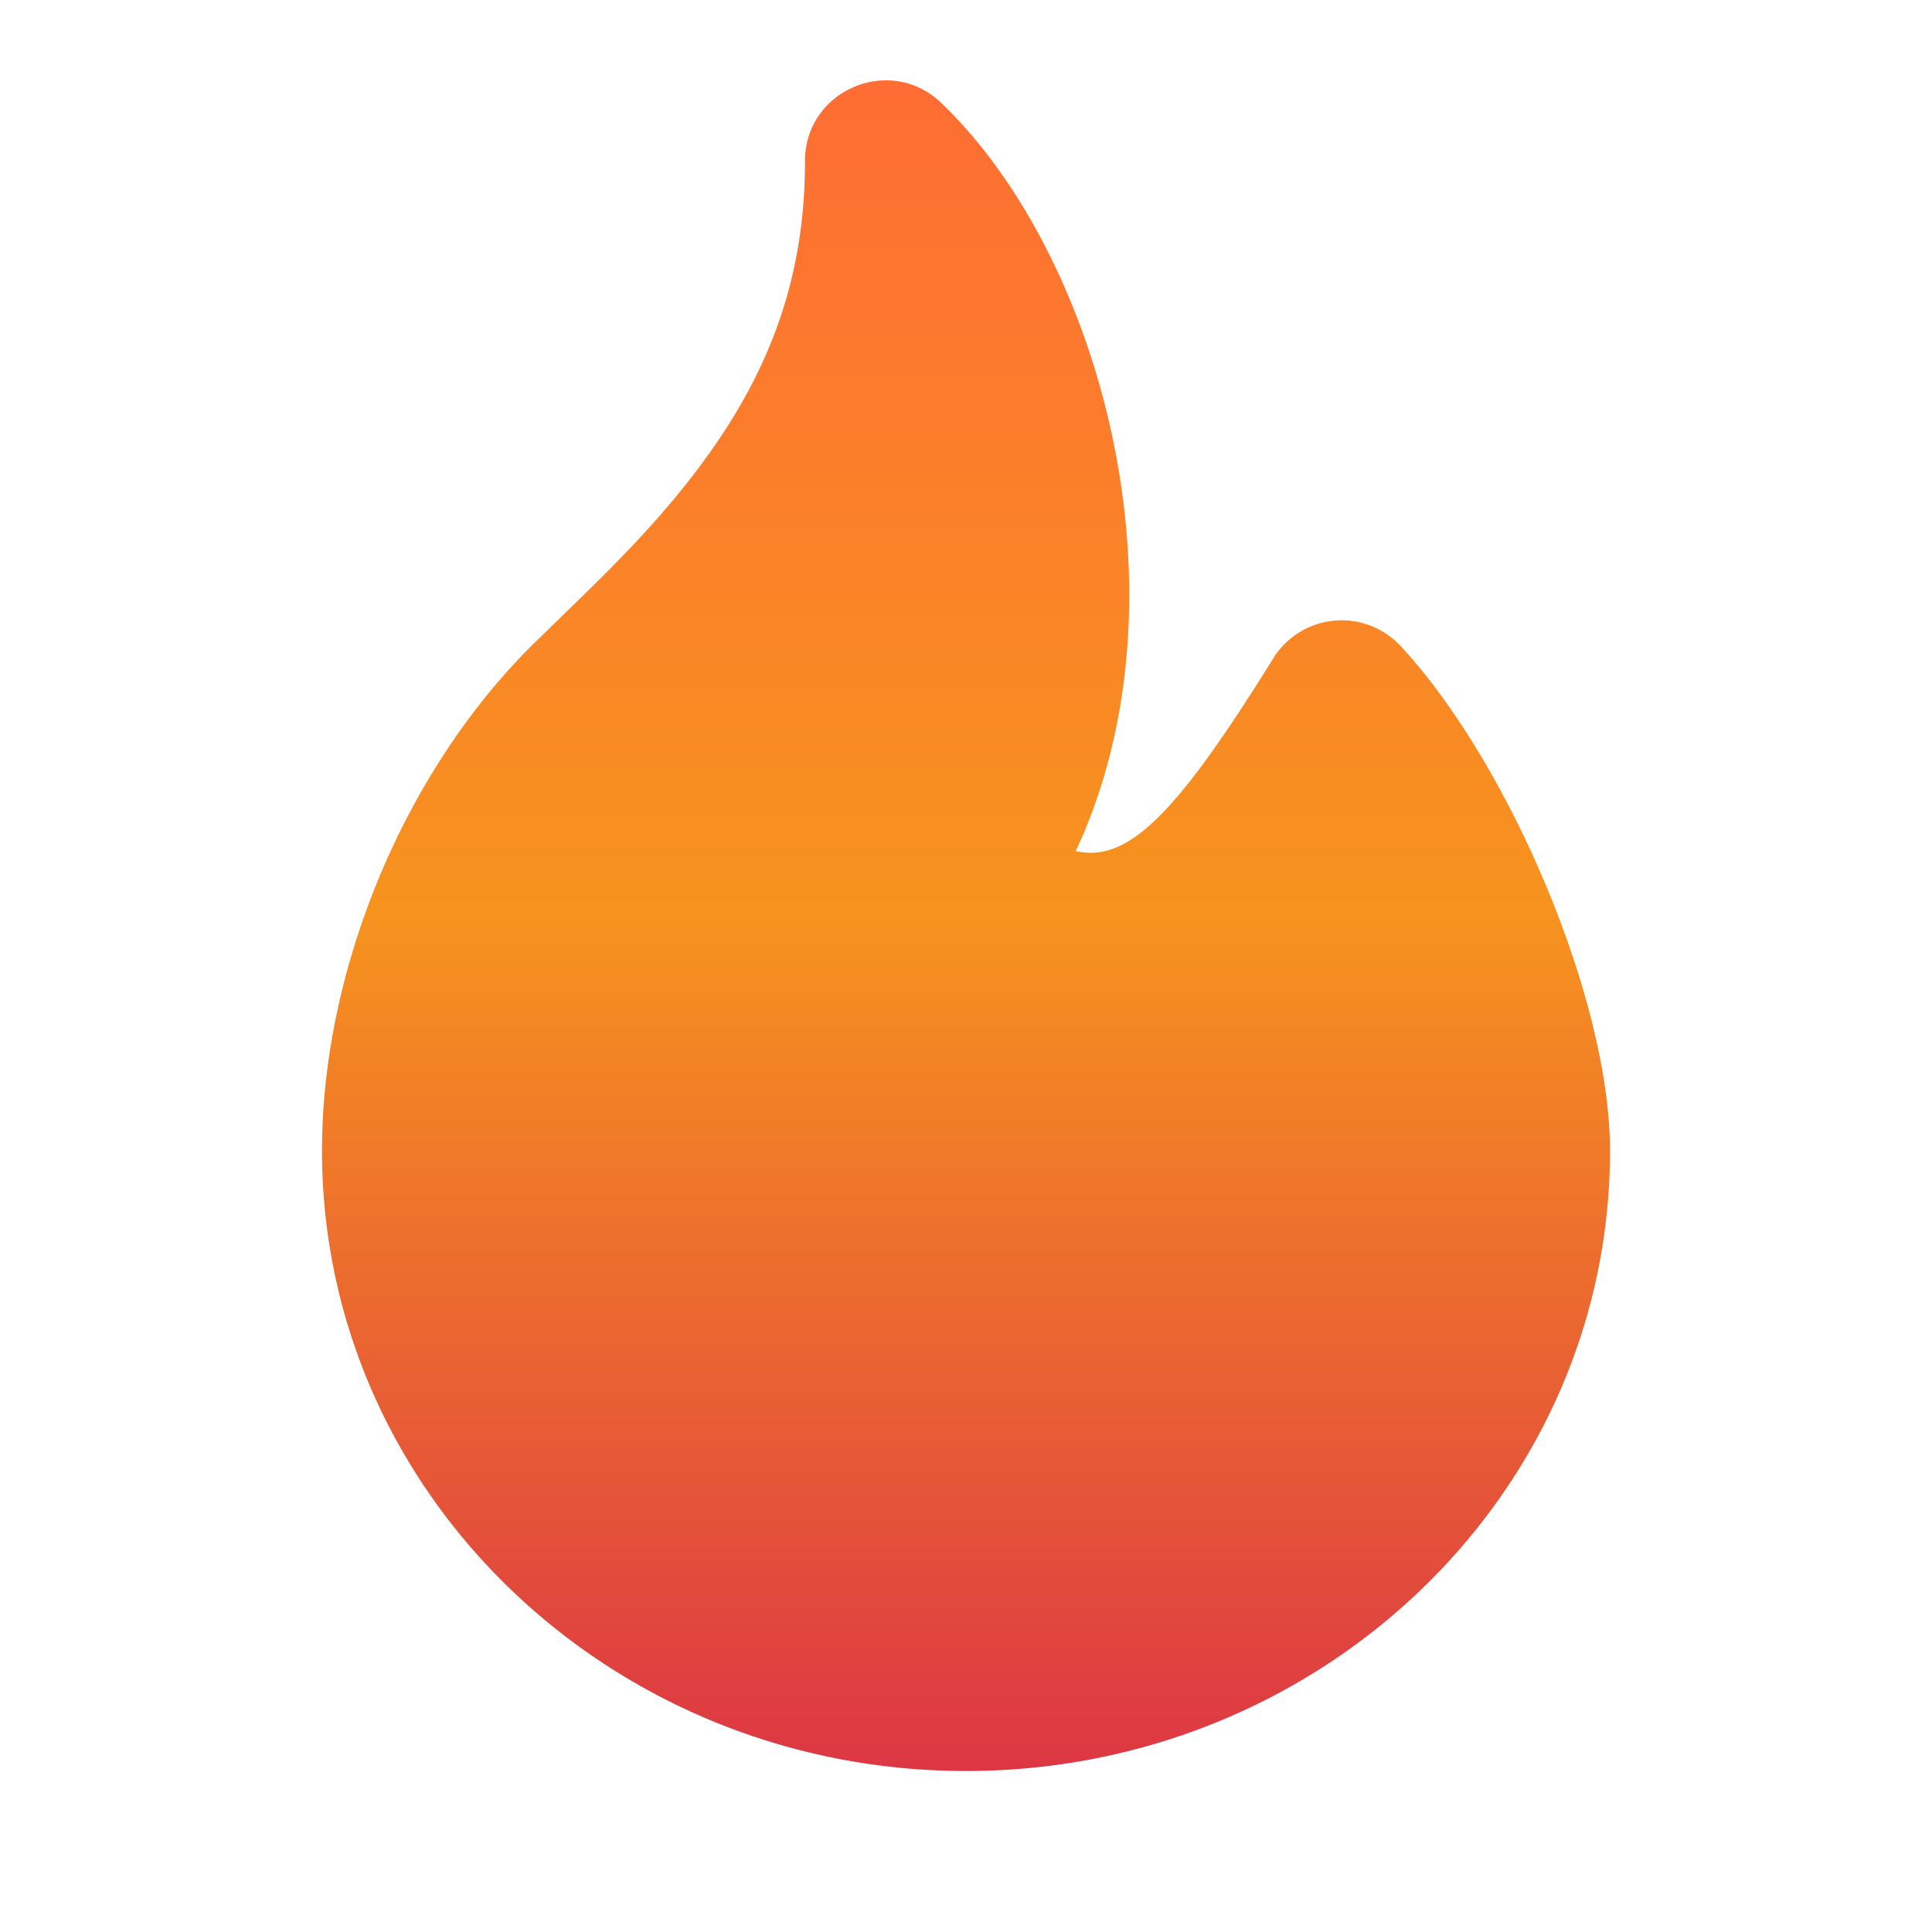 <svg xmlns="http://www.w3.org/2000/svg" width="512" height="512" viewBox="0 0 24 24">
  <defs>
    <linearGradient id="flameGradient" x1="0%" y1="0%" x2="0%" y2="100%">
      <stop offset="0%" style="stop-color:#FF6B35;stop-opacity:1" />
      <stop offset="50%" style="stop-color:#F7931E;stop-opacity:1" />
      <stop offset="100%" style="stop-color:#DC3545;stop-opacity:1" />
    </linearGradient>
  </defs>
  <path stroke="none" d="M0 0h24v24H0z" fill="none"/>
  <path fill="url(#flameGradient)" d="M10 2c0 -.88 1.056 -1.331 1.692 -.722c1.958 1.876 3.096 5.995 1.75 9.12l-.08 .174l.012 .003c.625 .133 1.203 -.43 2.303 -2.173l.14 -.224a1 1 0 0 1 1.582 -.153c1.334 1.435 2.601 4.377 2.601 6.27c0 4.265 -3.591 7.705 -8 7.705s-8 -3.44 -8 -7.706c0 -2.252 1.022 -4.716 2.632 -6.301l.605 -.589c.241 -.236 .434 -.43 .618 -.624c1.43 -1.512 2.145 -2.924 2.145 -4.78" />
</svg>
